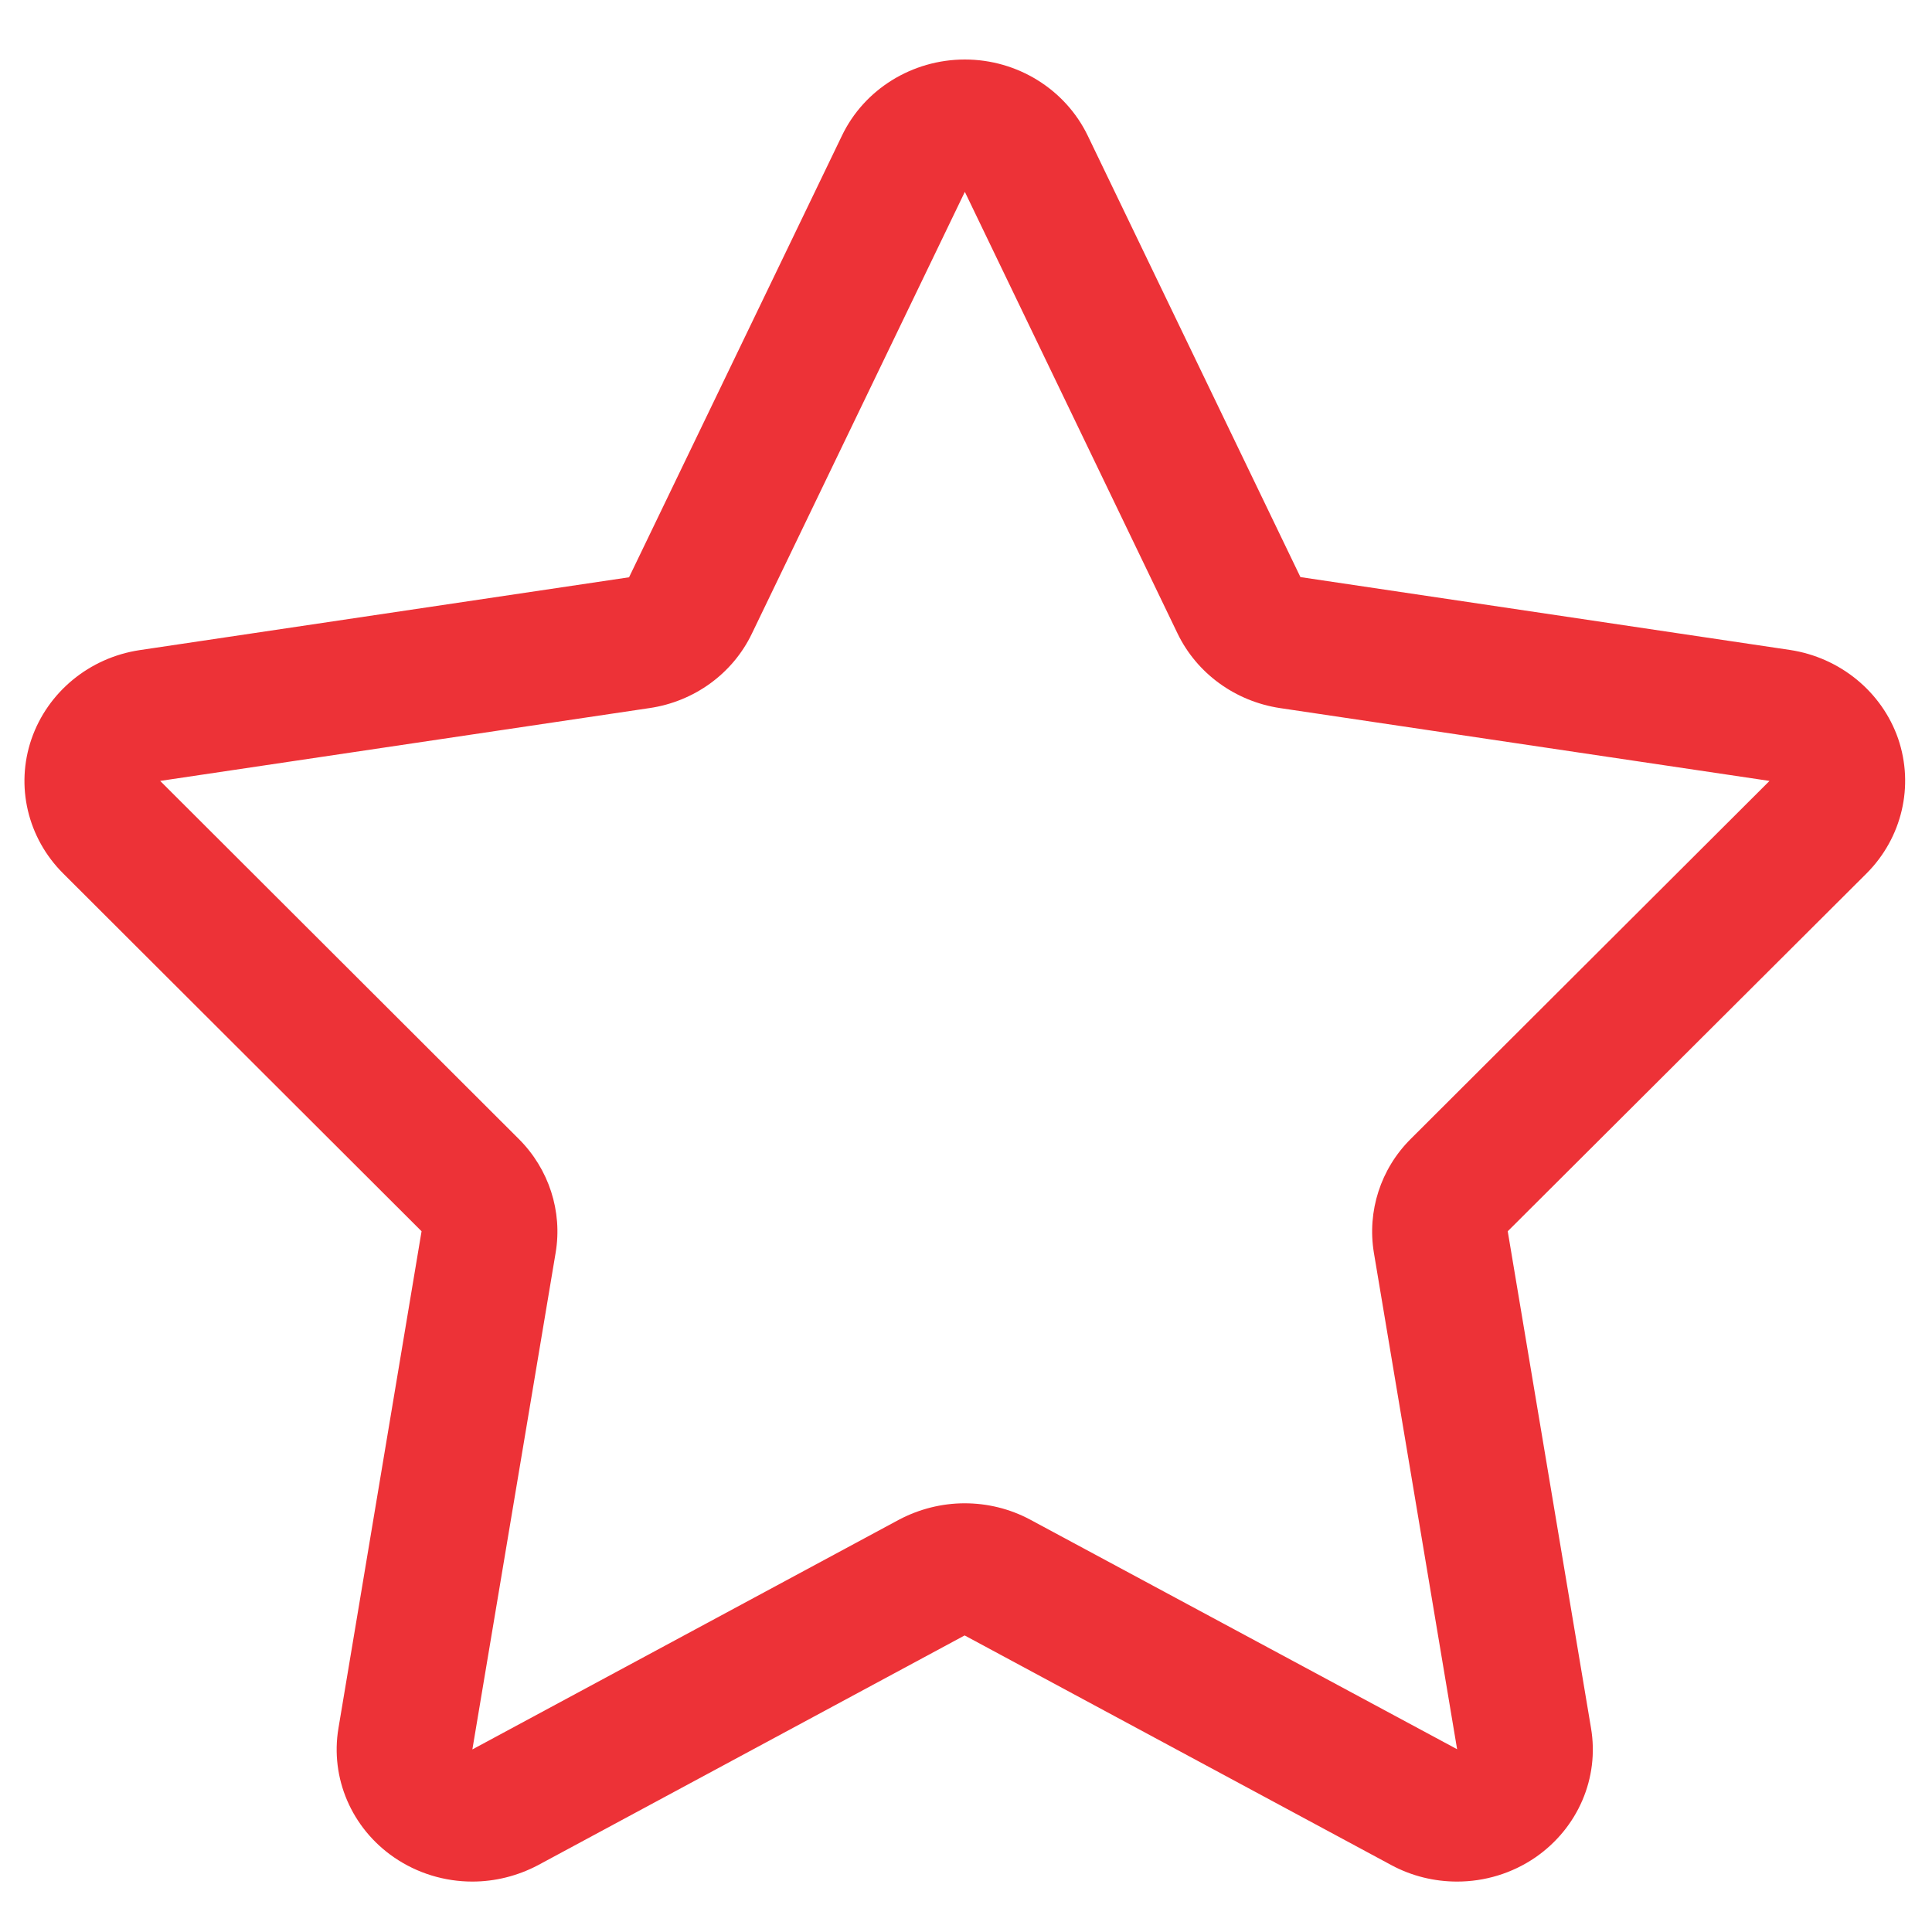 <?xml version="1.0" encoding="utf-8"?>
<!-- Generator: Adobe Illustrator 24.0.3, SVG Export Plug-In . SVG Version: 6.00 Build 0)  -->
<svg version="1.1" id="Layer_1" xmlns="http://www.w3.org/2000/svg" xmlns:xlink="http://www.w3.org/1999/xlink" x="0px" y="0px"
	 viewBox="0 0 1000 1000" style="enable-background:new 0 0 1000 1000;" xml:space="preserve">
<style type="text/css">
	.st0{fill:#ed3237;}
</style>
<path id="star" class="st0" d="M982.5,382.4c-8.4-24.3-30.1-42.1-56.1-46l-253.3-37.7L563,70.2c-11.6-24-36.4-39.4-63.6-39.4
	s-52.1,15.4-63.6,39.4L325.6,298.8L72.3,336.5c-26,3.9-47.6,21.7-56,46c-8.4,24.4-2,51.2,16.3,69.5l185.6,185.3l-43,257.1
	c-4.4,25.9,6.8,51.9,28.8,67c12.1,8.3,26.3,12.5,40.5,12.5c11.7,0,23.4-2.9,34-8.5l220.8-118.9l220.9,118.9
	c10.6,5.7,22.3,8.5,34,8.5c14.2,0,28.4-4.2,40.5-12.5c22-15.2,33.2-41.1,28.8-67l-43.1-257.1L966.2,452
	C984.5,433.6,990.8,406.8,982.5,382.4z M730.2,589.5c-15.6,15.5-22.6,37.4-19.1,58.8l43.1,257.1L533.3,786.6
	c-10.6-5.7-22.3-8.5-34-8.5c-11.7,0-23.4,2.9-34,8.5L244.5,905.5l43.1-257.1c3.6-21.4-3.5-43.3-19-58.8L82.9,404.2l253.3-37.7
	c23.2-3.4,43.1-17.9,53-38.6L499.4,99.3l110.1,228.6c10,20.7,29.9,35.1,53,38.6l253.4,37.7L730.2,589.5z"/>
</svg>
